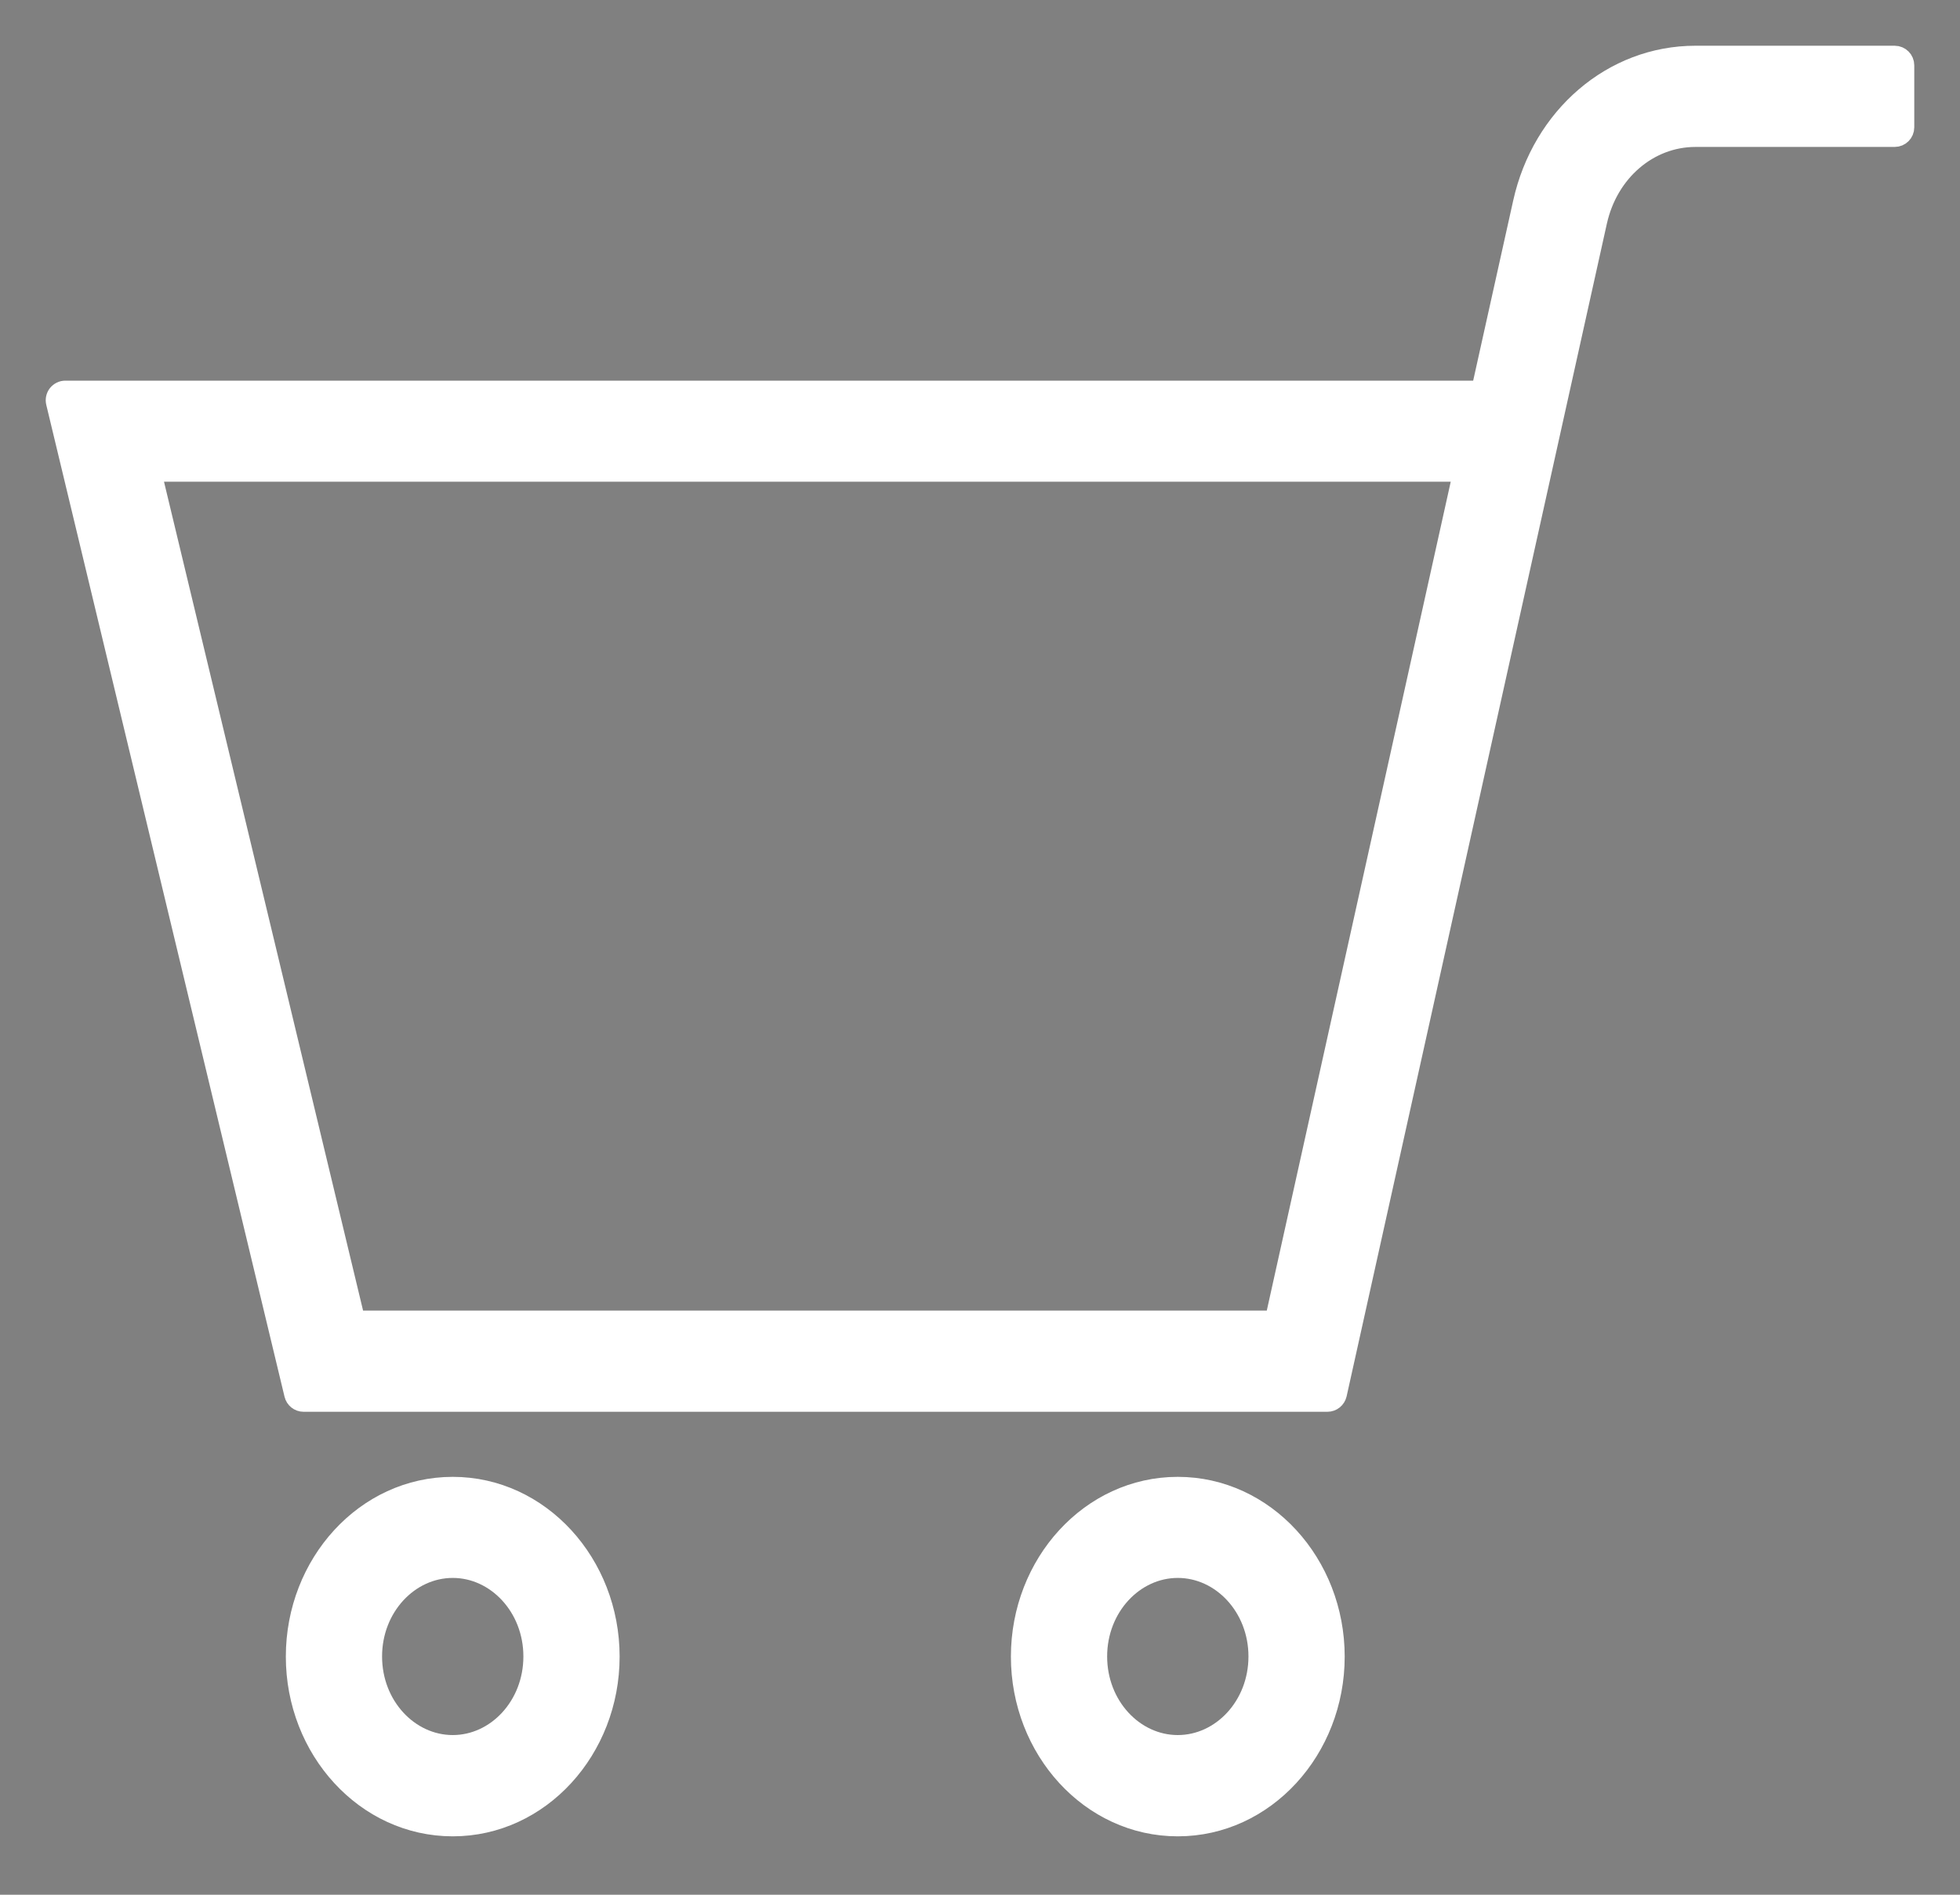 <svg width="30" height="29" viewBox="0 0 30 29" fill="none" xmlns="http://www.w3.org/2000/svg">
<rect x="0" y="0" width="30" height="29" fill="#808080" stroke="none"/>
<path d="M1 5.976C0.954 5.976 0.911 5.997 0.882 6.033C0.854 6.069 0.843 6.116 0.854 6.161L4.501 21.343C4.517 21.41 4.577 21.458 4.646 21.458H20.318C20.388 21.458 20.449 21.409 20.465 21.34L24.448 3.393C24.619 2.622 25.241 2.099 25.95 2.099H29C29.083 2.099 29.15 2.032 29.15 1.949V1C29.15 0.917 29.083 0.85 29 0.85H25.95C24.68 0.85 23.599 1.785 23.307 3.105L22.669 5.976H1ZM2.32 7.223H22.392L19.51 20.209H5.439L2.32 7.223Z" fill="#484848"/>
<path d="M1 5.976C0.954 5.976 0.911 5.997 0.882 6.033C0.854 6.069 0.843 6.116 0.854 6.161L4.501 21.343C4.517 21.41 4.577 21.458 4.646 21.458H20.318C20.388 21.458 20.449 21.409 20.465 21.34L24.448 3.393C24.619 2.622 25.241 2.099 25.95 2.099H29C29.083 2.099 29.15 2.032 29.15 1.949V1C29.15 0.917 29.083 0.85 29 0.85H25.95C24.68 0.85 23.599 1.785 23.307 3.105L22.669 5.976H1ZM2.32 7.223H22.392L19.51 20.209H5.439L2.32 7.223Z" fill="white"/>
<path d="M1 5.976C0.954 5.976 0.911 5.997 0.882 6.033C0.854 6.069 0.843 6.116 0.854 6.161L4.501 21.343C4.517 21.41 4.577 21.458 4.646 21.458H20.318C20.388 21.458 20.449 21.409 20.465 21.34L24.448 3.393C24.619 2.622 25.241 2.099 25.95 2.099H29C29.083 2.099 29.15 2.032 29.15 1.949V1C29.15 0.917 29.083 0.85 29 0.85H25.95C24.68 0.85 23.599 1.785 23.307 3.105L22.669 5.976H1ZM2.32 7.223H22.392L19.51 20.209H5.439L2.32 7.223Z" stroke="white" stroke-width="0.3" stroke-linejoin="round"/>
<path d="M6.93 22.754C5.592 22.754 4.525 23.932 4.525 25.355C4.525 26.777 5.592 27.956 6.93 27.956C8.267 27.956 9.334 26.777 9.334 25.355C9.334 23.932 8.267 22.754 6.93 22.754ZM6.93 26.706C6.262 26.706 5.698 26.111 5.698 25.353C5.698 24.596 6.262 24.001 6.93 24.001C7.597 24.001 8.161 24.596 8.161 25.353C8.161 26.111 7.597 26.706 6.93 26.706Z" fill="#484848"/>
<path d="M6.93 22.754C5.592 22.754 4.525 23.932 4.525 25.355C4.525 26.777 5.592 27.956 6.93 27.956C8.267 27.956 9.334 26.777 9.334 25.355C9.334 23.932 8.267 22.754 6.93 22.754ZM6.93 26.706C6.262 26.706 5.698 26.111 5.698 25.353C5.698 24.596 6.262 24.001 6.93 24.001C7.597 24.001 8.161 24.596 8.161 25.353C8.161 26.111 7.597 26.706 6.93 26.706Z" fill="white"/>
<path d="M6.93 22.754C5.592 22.754 4.525 23.932 4.525 25.355C4.525 26.777 5.592 27.956 6.93 27.956C8.267 27.956 9.334 26.777 9.334 25.355C9.334 23.932 8.267 22.754 6.93 22.754ZM6.93 26.706C6.262 26.706 5.698 26.111 5.698 25.353C5.698 24.596 6.262 24.001 6.93 24.001C7.597 24.001 8.161 24.596 8.161 25.353C8.161 26.111 7.597 26.706 6.93 26.706Z" stroke="white" stroke-width="0.3" stroke-linejoin="round"/>
<path d="M18.027 22.754C16.689 22.754 15.623 23.932 15.623 25.355C15.623 26.777 16.689 27.956 18.027 27.956C19.365 27.956 20.432 26.777 20.432 25.355C20.432 23.932 19.365 22.754 18.027 22.754ZM18.027 26.706C17.36 26.706 16.796 26.111 16.796 25.353C16.796 24.596 17.36 24.001 18.027 24.001C18.695 24.001 19.259 24.596 19.259 25.353C19.259 26.111 18.695 26.706 18.027 26.706Z" fill="#484848"/>
<path d="M18.027 22.754C16.689 22.754 15.623 23.932 15.623 25.355C15.623 26.777 16.689 27.956 18.027 27.956C19.365 27.956 20.432 26.777 20.432 25.355C20.432 23.932 19.365 22.754 18.027 22.754ZM18.027 26.706C17.36 26.706 16.796 26.111 16.796 25.353C16.796 24.596 17.36 24.001 18.027 24.001C18.695 24.001 19.259 24.596 19.259 25.353C19.259 26.111 18.695 26.706 18.027 26.706Z" fill="white"/>
<path d="M18.027 22.754C16.689 22.754 15.623 23.932 15.623 25.355C15.623 26.777 16.689 27.956 18.027 27.956C19.365 27.956 20.432 26.777 20.432 25.355C20.432 23.932 19.365 22.754 18.027 22.754ZM18.027 26.706C17.36 26.706 16.796 26.111 16.796 25.353C16.796 24.596 17.36 24.001 18.027 24.001C18.695 24.001 19.259 24.596 19.259 25.353C19.259 26.111 18.695 26.706 18.027 26.706Z" stroke="white" stroke-width="0.3" stroke-linejoin="round"/>
</svg>
